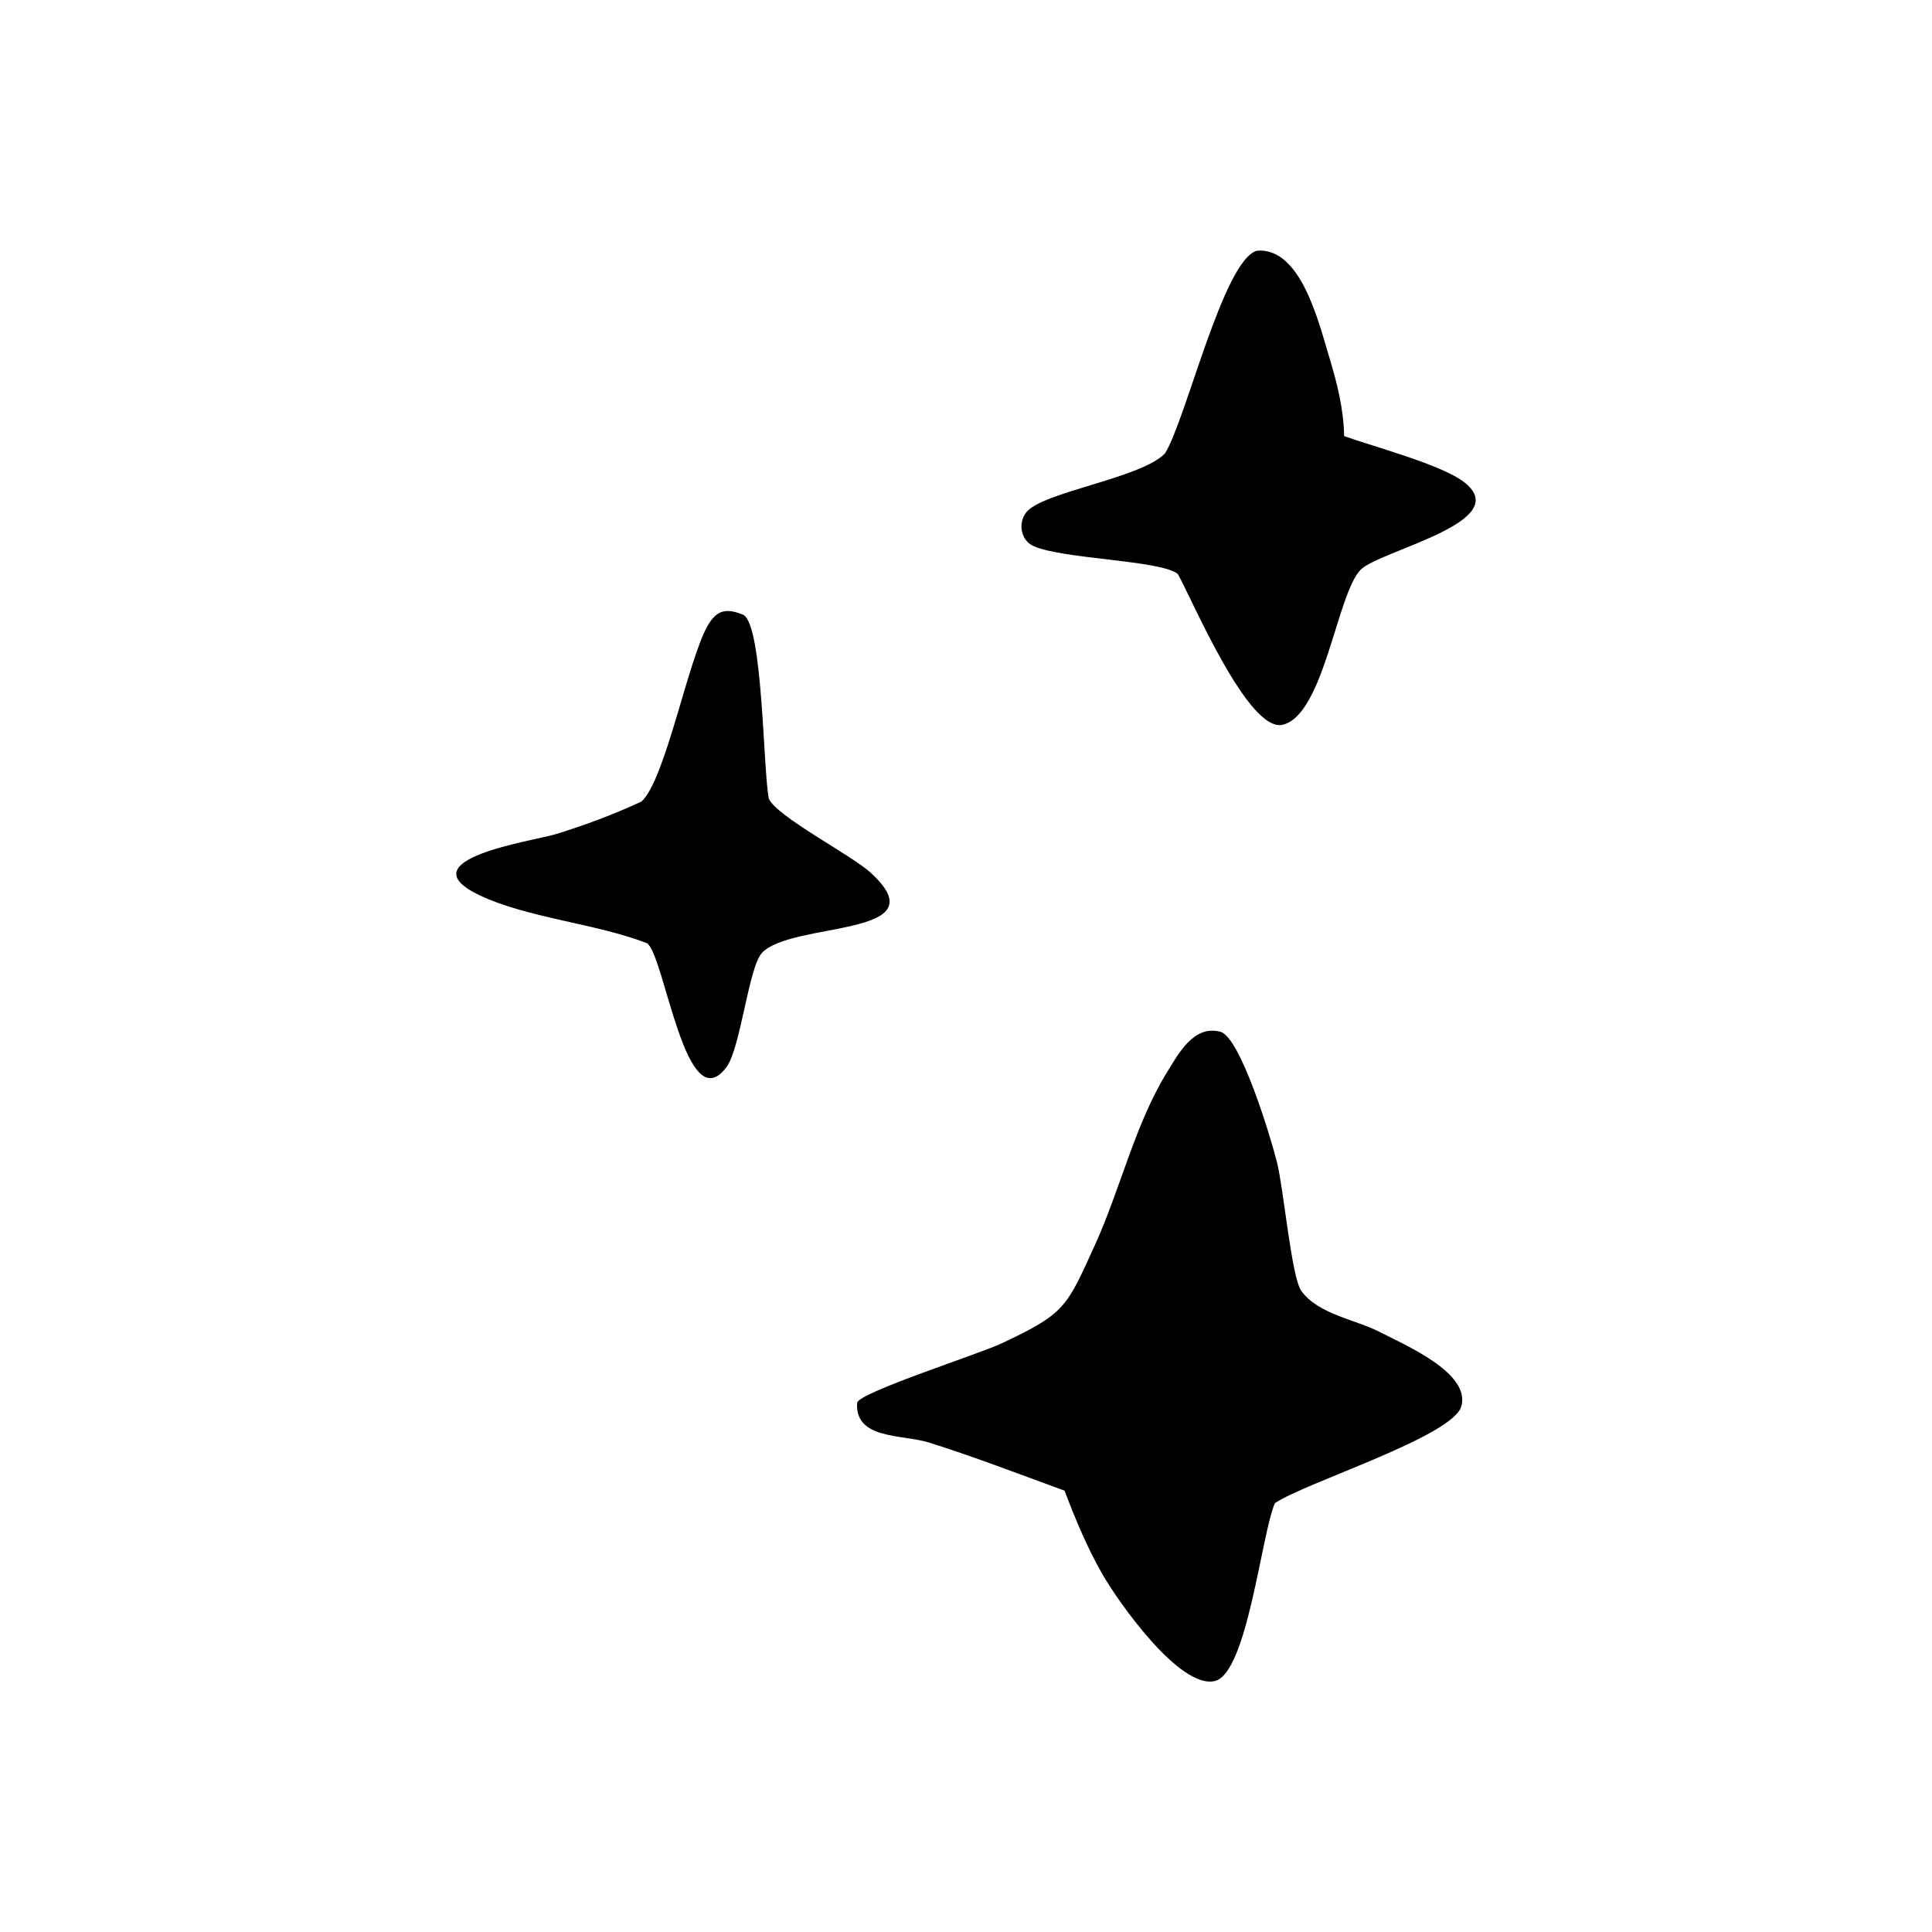 <?xml version="1.0" encoding="UTF-8"?>
<svg id="Ebene_1" data-name="Ebene 1" xmlns="http://www.w3.org/2000/svg" viewBox="0 0 283.46 283.46">
  <path d="M156.22,218.72c-6.61-2.41-13.2-4.96-19.92-7.07-3.92-1.23-10.93-.41-10.54-5.86.43-1.54,17.93-7.14,21.24-8.71,9.31-4.39,9.47-5.22,13.7-14.54,3.67-8.07,5.83-17.6,10.51-25.2,1.65-2.67,3.91-7.01,7.84-5.96,2.97.8,7.44,15.65,8.31,19.16,1,4,2.12,16.85,3.57,18.86,2.48,3.45,8.04,4.23,11.44,6,3.62,1.88,13.39,5.96,12.04,10.91-1.22,4.45-22.81,11.17-27.36,14.23-1.97,4.48-4.05,24.99-8.82,26.1-5.14,1.2-14.14-11.59-16.46-15.63-2.23-3.88-3.99-8.11-5.57-12.28Z"/>
  <g>
    <path d="M197.2,63.98c4.33,1.56,14.38,4.2,17.68,6.81,7.36,5.82-12.47,9.97-15.26,12.81-3.47,3.55-5.36,21.26-11.41,22.73-5.05,1.23-13.24-18.25-15.4-22.12-2.52-2.03-16.97-2.18-21.18-4.09-1.84-.83-2.29-3.3-1.11-4.89,2.29-3.06,16.81-5,20.4-8.7,3.1-4.93,8.57-28.42,13.51-29.75,6.44-.51,9.04,10.5,10.61,15.67,1.13,3.73,2.11,7.61,2.17,11.54Z"/>
    <path d="M111.77,139.84c-1.91,2.07-3.13,13.91-5.14,16.66-6,8.23-9.09-16.23-11.69-18.11-7.42-2.88-17.52-3.7-24.54-7.02-11.13-5.27,7.92-8,11.06-8.96,4.31-1.32,8.55-2.9,12.64-4.8,3.52-3.11,6.88-21.01,9.79-25.92,1.36-2.28,2.75-2.46,5.19-1.48,2.88,1.71,2.86,22.77,3.73,26.99,1.21,2.65,12.07,8.23,14.92,10.83,10.48,9.58-11.59,7.07-15.97,11.81Z"/>
  </g>
</svg>